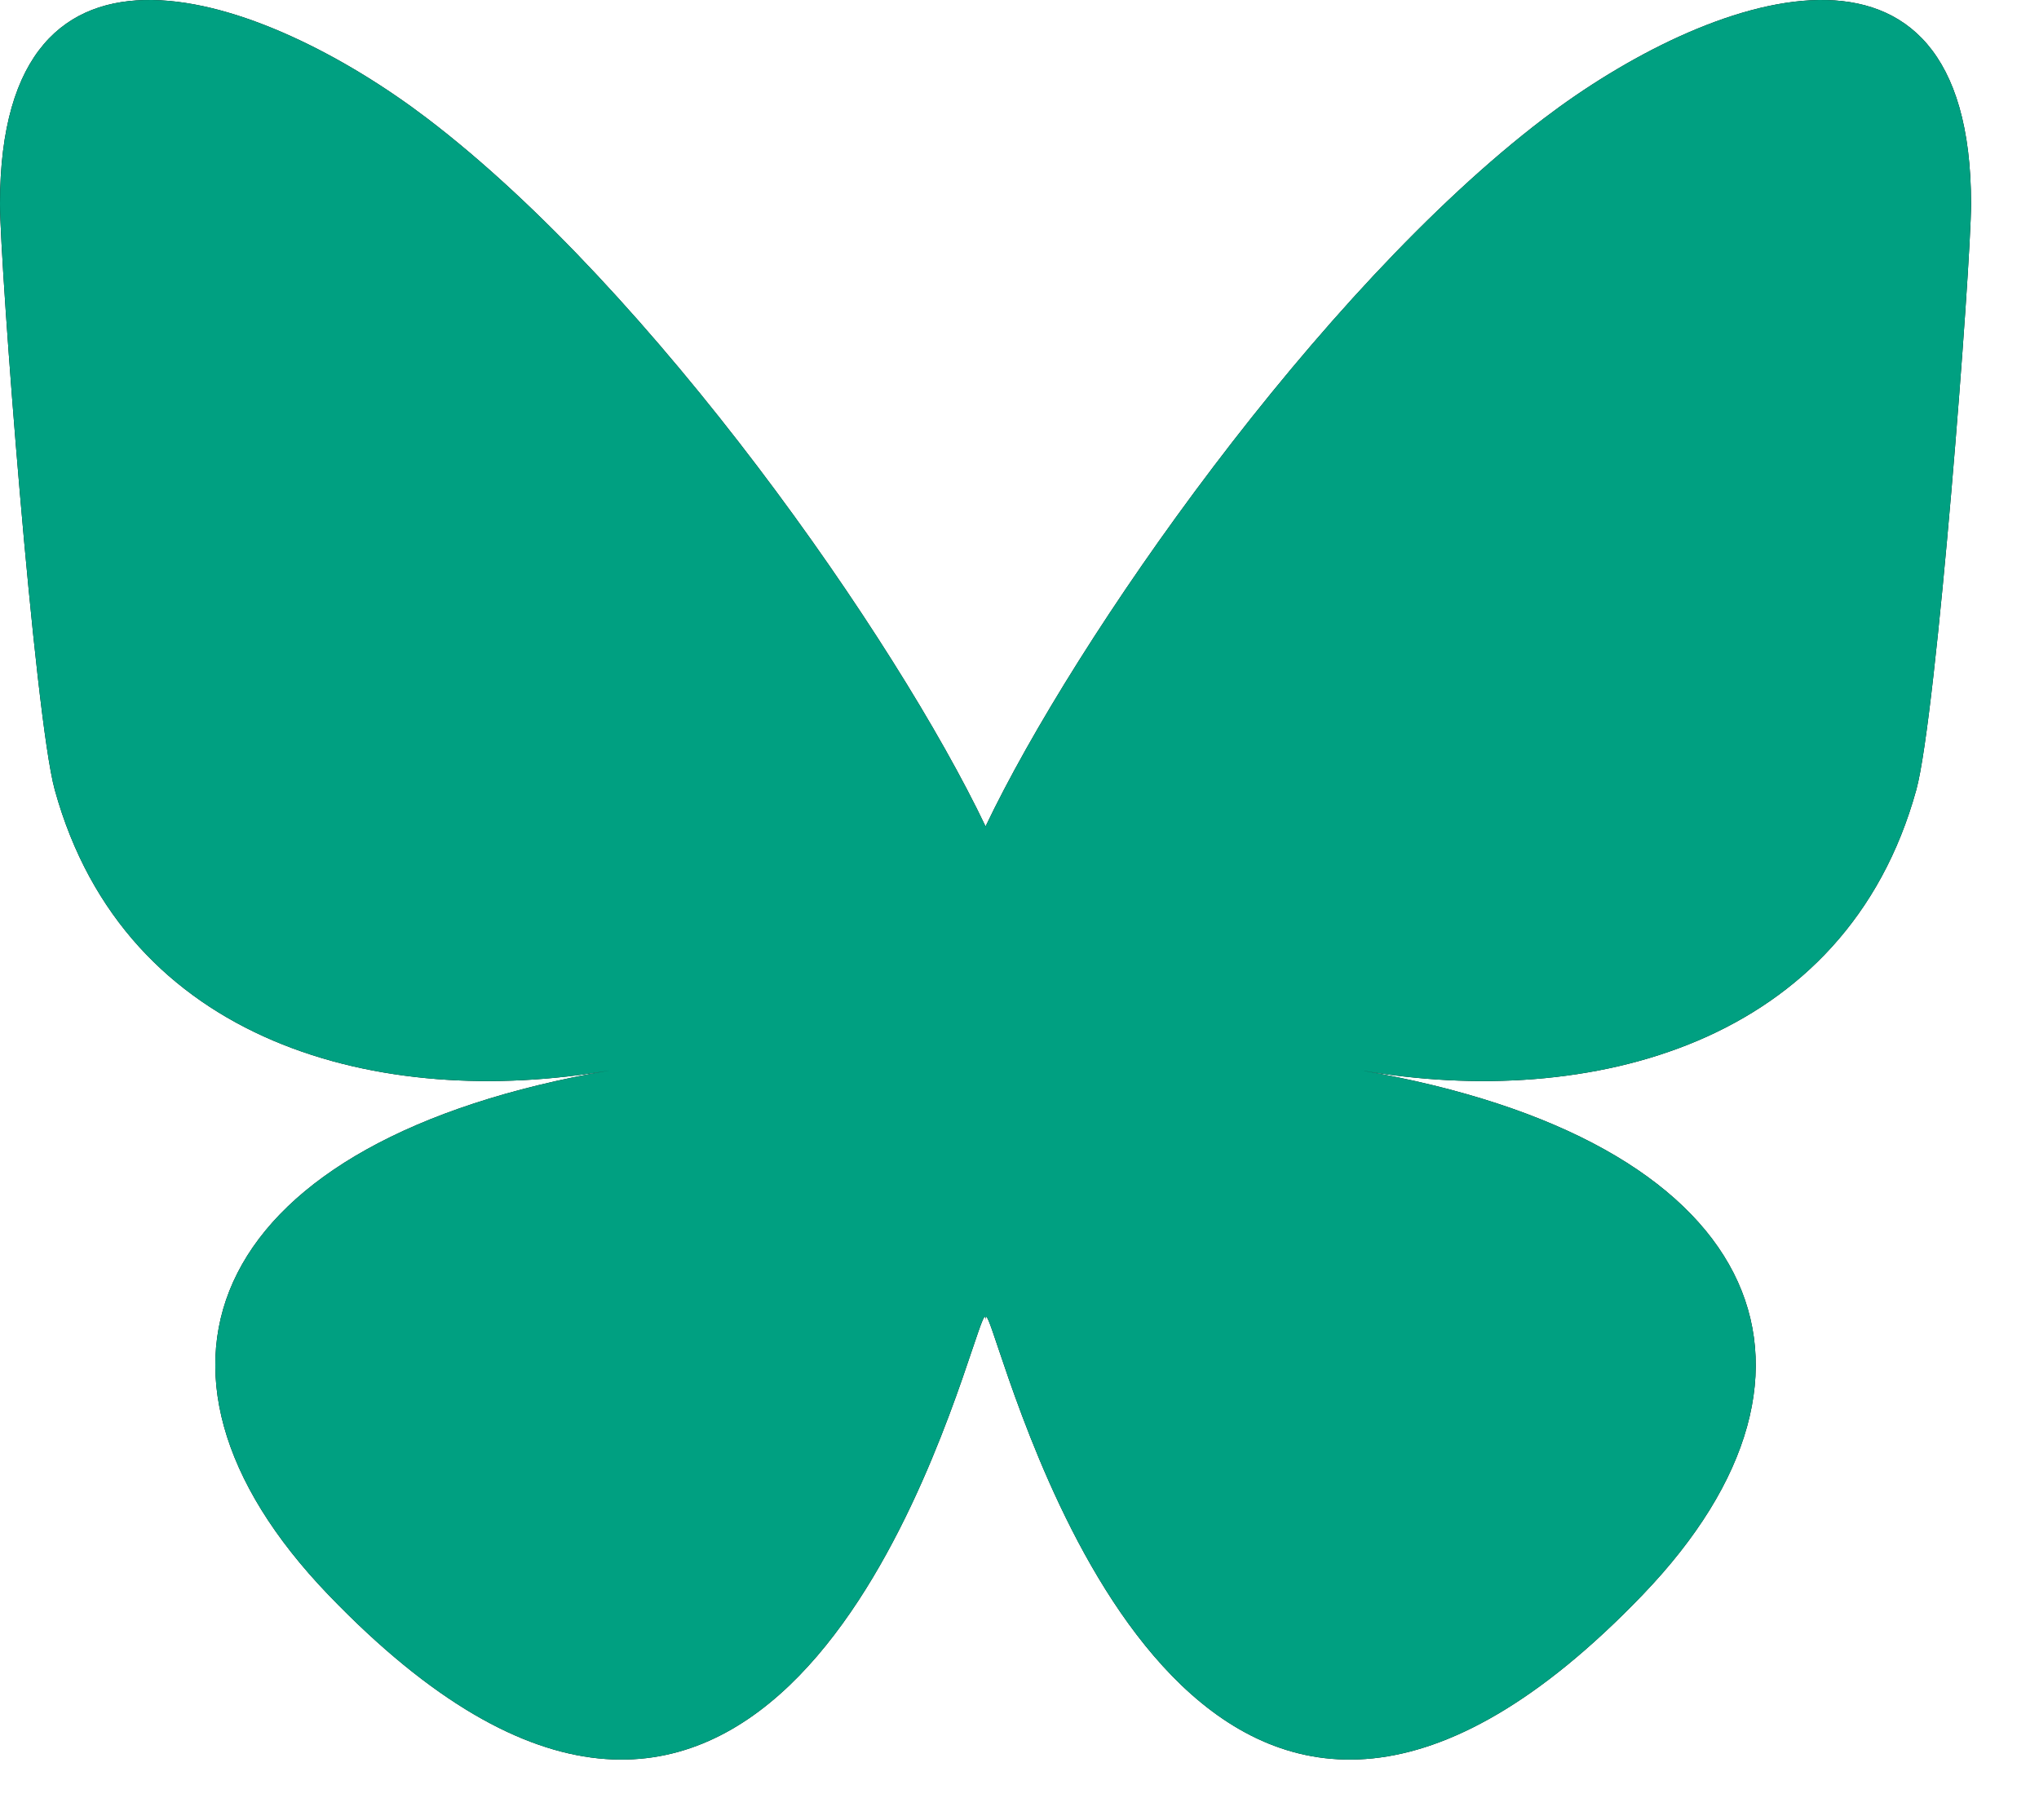 <?xml version="1.0" encoding="utf-8"?>
<svg xmlns="http://www.w3.org/2000/svg" fill="none" height="100%" overflow="visible" preserveAspectRatio="none" style="display: block;" viewBox="0 0 28 25" width="100%">
<g id="Vector">
<path d="M5.867 1.627C8.97 3.989 12.308 8.78 13.534 11.351C14.759 8.78 18.097 3.989 21.2 1.627C23.439 -0.078 27.067 -1.397 27.067 2.8C27.067 3.639 26.593 9.842 26.315 10.849C25.349 14.351 21.828 15.244 18.697 14.703C24.171 15.648 25.563 18.778 22.556 21.907C16.844 27.851 14.347 20.416 13.706 18.511C13.589 18.162 13.534 17.998 13.533 18.137C13.533 17.998 13.478 18.162 13.36 18.511C12.72 20.416 10.223 27.851 4.511 21.907C1.504 18.778 2.896 15.648 8.37 14.703C5.238 15.244 1.718 14.351 0.752 10.849C0.474 9.842 0 3.639 0 2.8C0 -1.397 3.628 -0.078 5.867 1.627H5.867Z" fill="black"/>
<path d="M5.867 1.627C8.97 3.989 12.308 8.78 13.534 11.351C14.759 8.78 18.097 3.989 21.2 1.627C23.439 -0.078 27.067 -1.397 27.067 2.8C27.067 3.639 26.593 9.842 26.315 10.849C25.349 14.351 21.828 15.244 18.697 14.703C24.171 15.648 25.563 18.778 22.556 21.907C16.844 27.851 14.347 20.416 13.706 18.511C13.589 18.162 13.534 17.998 13.533 18.137C13.533 17.998 13.478 18.162 13.36 18.511C12.72 20.416 10.223 27.851 4.511 21.907C1.504 18.778 2.896 15.648 8.37 14.703C5.238 15.244 1.718 14.351 0.752 10.849C0.474 9.842 0 3.639 0 2.8C0 -1.397 3.628 -0.078 5.867 1.627H5.867Z" fill="#00A081"/>
</g>
</svg>